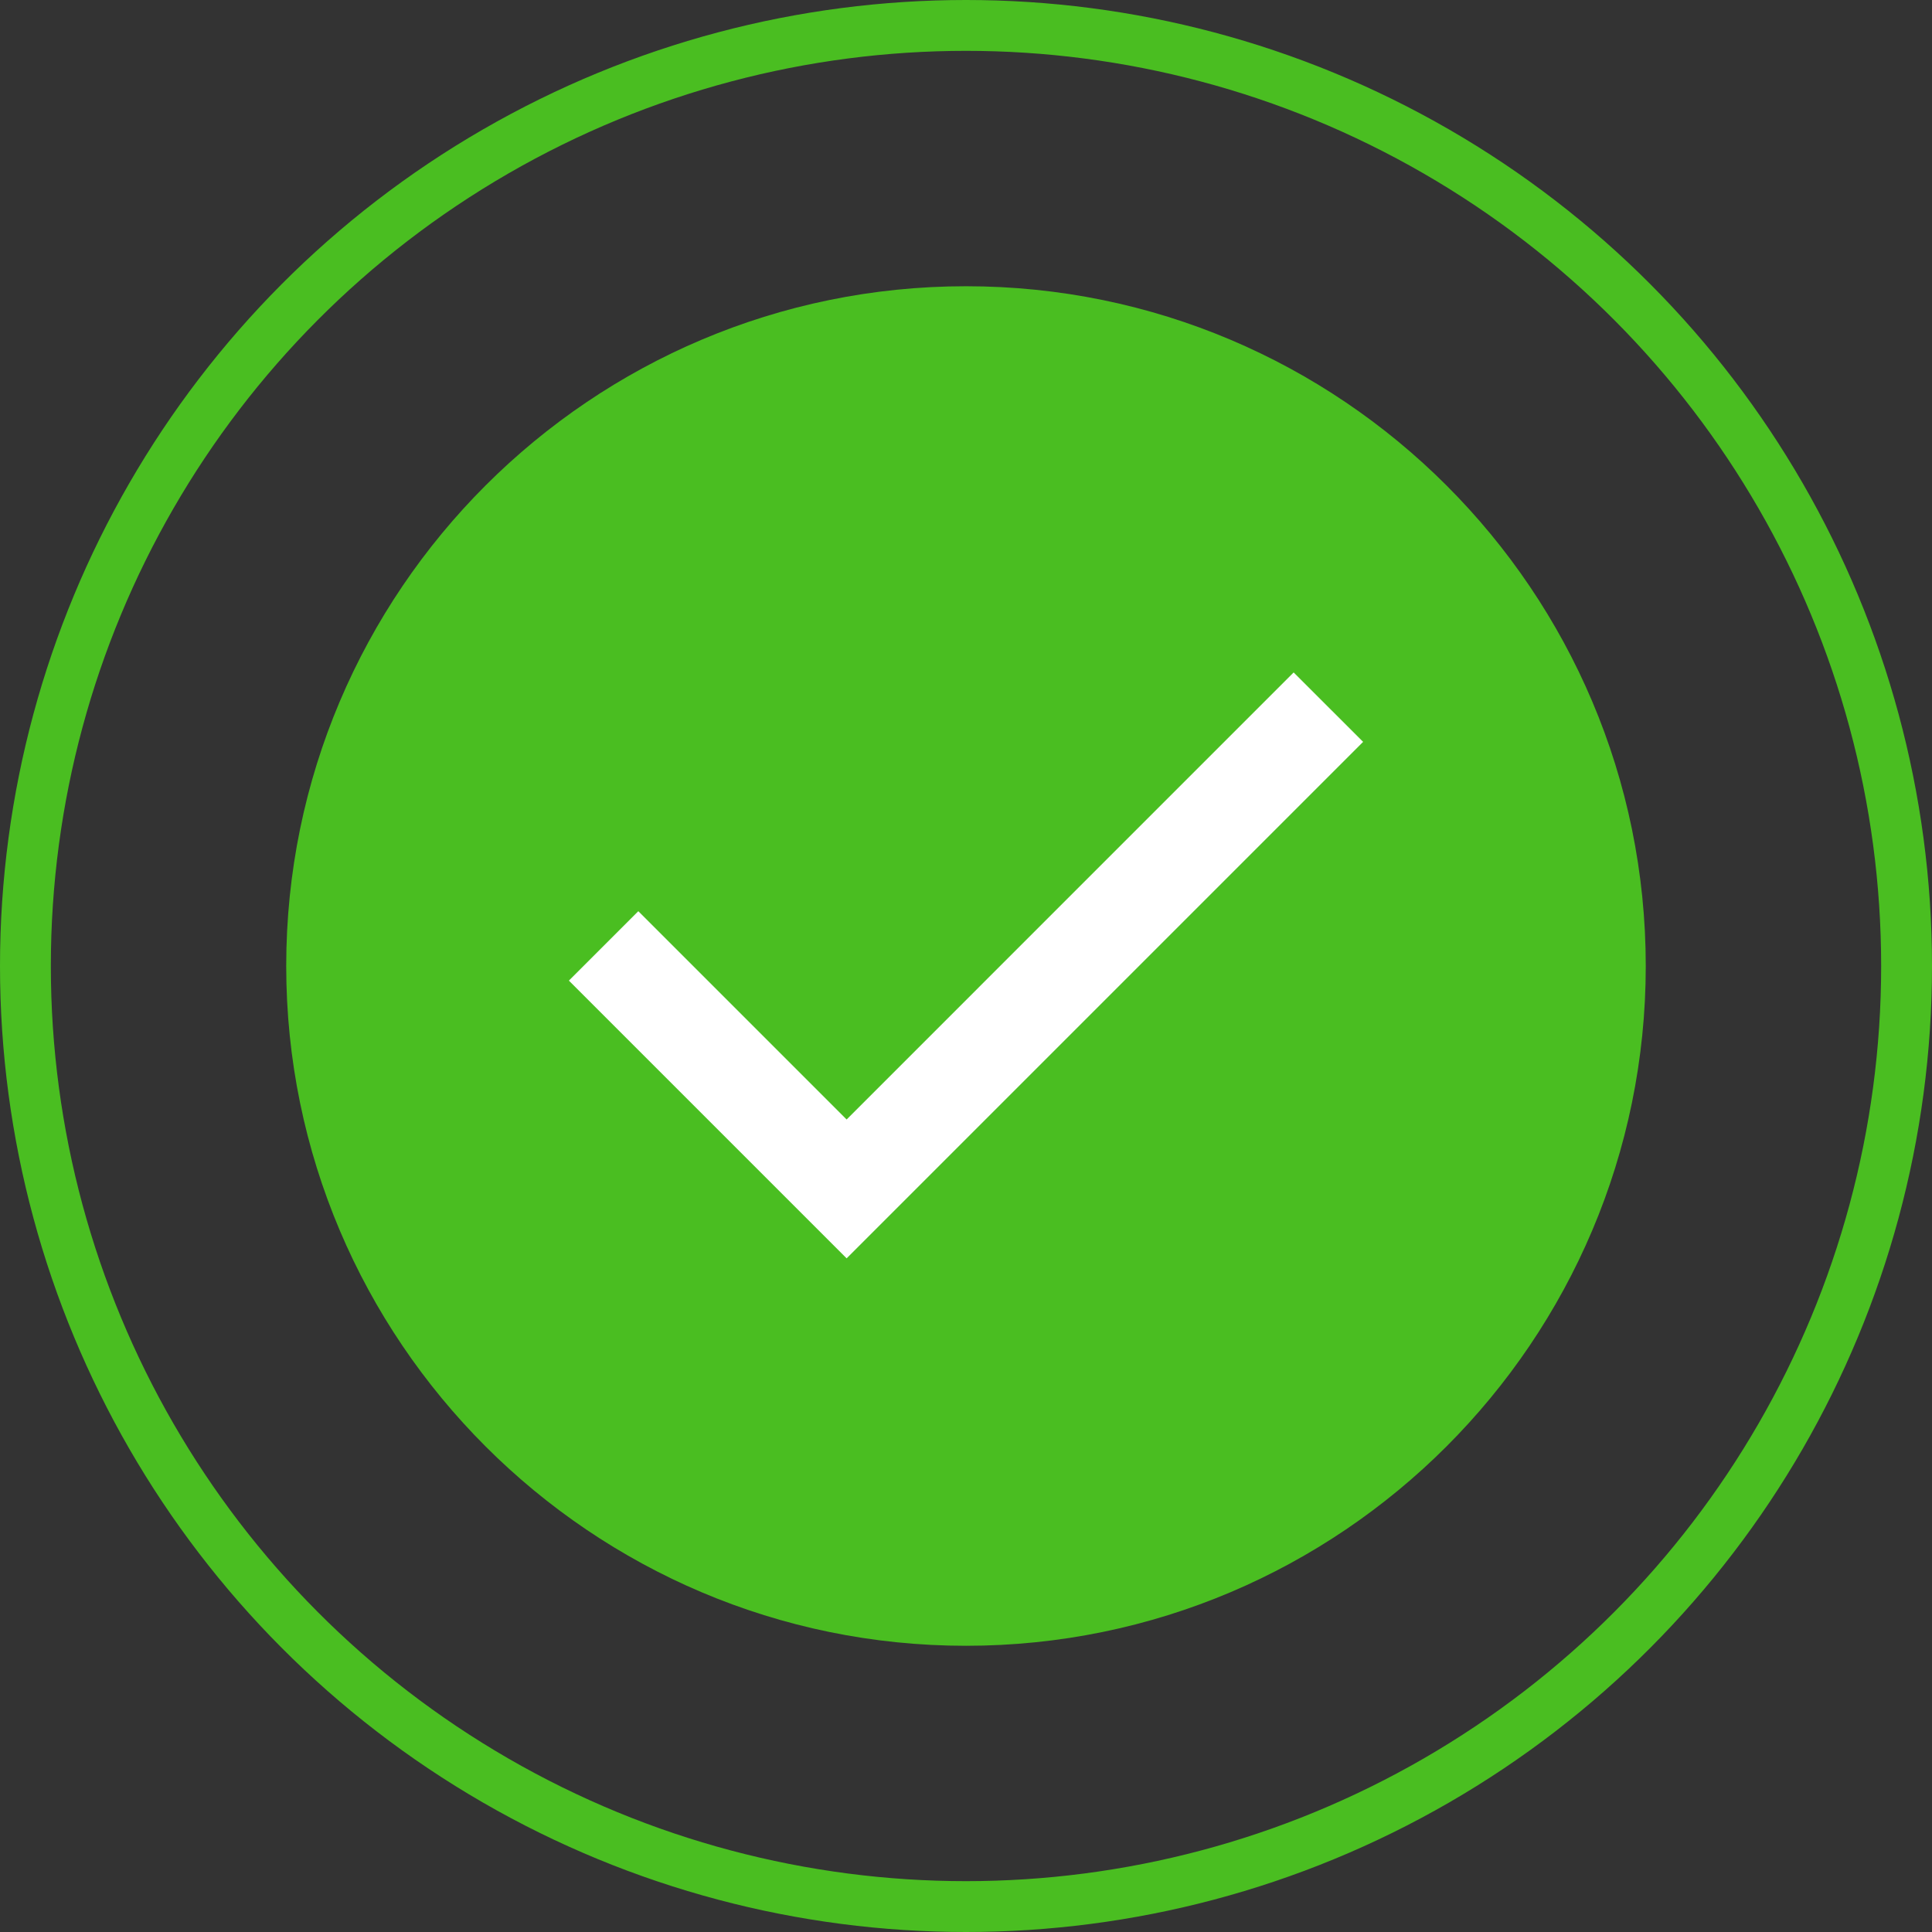 <svg width="76" height="76" viewBox="0 0 76 76" fill="none" xmlns="http://www.w3.org/2000/svg">
<rect x="0" y="0" width="76" height="76" fill="#333333" stroke="none"/>
<circle cx="38" cy="38" r="37" stroke="#4ABE21" stroke-width="2"/>
<path d="M37.999 64.741C52.753 64.741 64.74 52.742 64.74 38.001C64.74 23.245 52.753 11.26 37.999 11.26C23.258 11.26 11.259 23.245 11.259 38.001C11.259 52.742 23.258 64.741 37.999 64.741Z" fill="#4ABE21"/>
<path d="M33.304 49.5L22.379 38.575L25.11 35.844L33.304 44.038L50.889 26.452L53.621 29.183L33.304 49.5Z" fill="white"/>
</svg>
